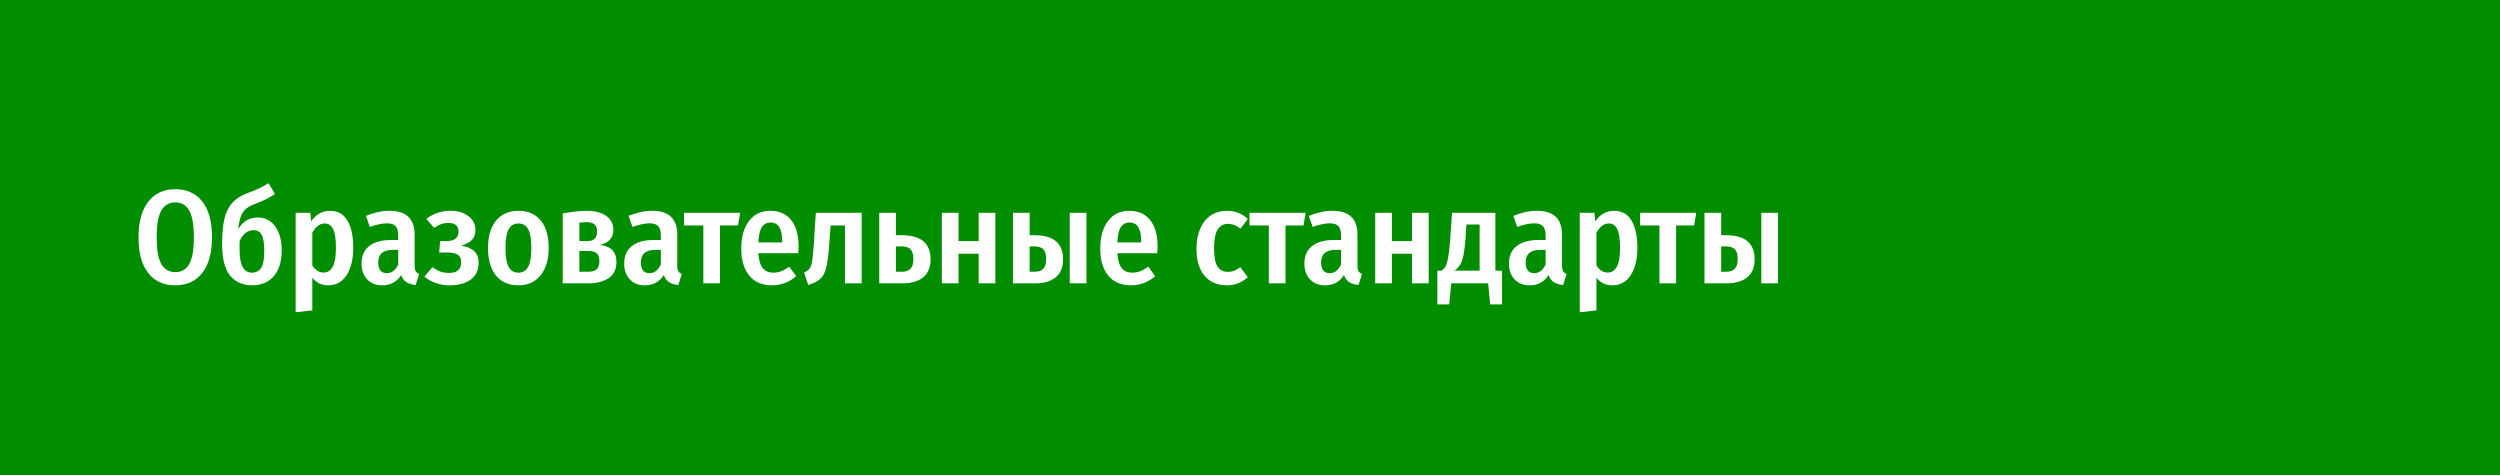 <?xml version="1.0" encoding="UTF-8"?> <svg xmlns="http://www.w3.org/2000/svg" width="300" height="57" viewBox="0 0 300 57" fill="none"> <rect width="300" height="57" fill="#018D00"></rect> <path d="M21.024 22.704C22.411 22.704 23.493 23.195 24.272 24.176C25.051 25.147 25.44 26.576 25.44 28.464C25.44 30.331 25.051 31.76 24.272 32.752C23.493 33.744 22.411 34.24 21.024 34.24C19.648 34.24 18.571 33.749 17.792 32.768C17.013 31.787 16.624 30.357 16.624 28.48C16.624 26.624 17.013 25.2 17.792 24.208C18.571 23.205 19.648 22.704 21.024 22.704ZM21.024 24.288C20.288 24.288 19.733 24.613 19.36 25.264C18.987 25.915 18.8 26.987 18.8 28.48C18.8 29.963 18.987 31.029 19.36 31.68C19.744 32.331 20.299 32.656 21.024 32.656C21.781 32.656 22.341 32.336 22.704 31.696C23.077 31.045 23.264 29.968 23.264 28.464C23.264 26.981 23.077 25.915 22.704 25.264C22.341 24.613 21.781 24.288 21.024 24.288ZM30.943 26.096C31.487 26.096 31.972 26.245 32.399 26.544C32.836 26.843 33.178 27.291 33.423 27.888C33.679 28.475 33.807 29.184 33.807 30.016C33.807 31.381 33.487 32.427 32.847 33.152C32.207 33.877 31.343 34.24 30.255 34.24C29.124 34.24 28.239 33.845 27.599 33.056C26.97 32.267 26.655 31.013 26.655 29.296C26.655 28.048 26.745 27.035 26.927 26.256C27.119 25.467 27.433 24.827 27.871 24.336C28.319 23.845 28.943 23.451 29.743 23.152C30.319 22.939 30.767 22.757 31.087 22.608C31.418 22.448 31.796 22.24 32.223 21.984L32.991 23.28C32.66 23.504 32.308 23.712 31.935 23.904C31.572 24.085 31.119 24.277 30.575 24.48C30.127 24.651 29.775 24.843 29.519 25.056C29.263 25.269 29.06 25.568 28.911 25.952C28.762 26.325 28.655 26.843 28.591 27.504C29.135 26.565 29.919 26.096 30.943 26.096ZM30.239 32.72C30.708 32.72 31.071 32.539 31.327 32.176C31.583 31.803 31.711 31.104 31.711 30.08C31.711 29.163 31.604 28.523 31.391 28.16C31.177 27.797 30.858 27.616 30.431 27.616C30.09 27.616 29.77 27.728 29.471 27.952C29.183 28.165 28.943 28.496 28.751 28.944V30C28.751 31.813 29.247 32.72 30.239 32.72ZM39.59 25.296C40.529 25.296 41.227 25.685 41.686 26.464C42.155 27.232 42.39 28.325 42.39 29.744C42.39 31.109 42.123 32.203 41.59 33.024C41.056 33.835 40.321 34.24 39.382 34.24C38.603 34.24 37.968 33.936 37.478 33.328V37.248L35.478 37.472V25.536H37.238L37.334 26.56C37.931 25.717 38.683 25.296 39.59 25.296ZM38.822 32.704C39.302 32.704 39.67 32.475 39.926 32.016C40.182 31.547 40.31 30.795 40.31 29.76C40.31 28.693 40.198 27.936 39.974 27.488C39.75 27.04 39.414 26.816 38.966 26.816C38.39 26.816 37.894 27.184 37.478 27.92V31.856C37.84 32.421 38.288 32.704 38.822 32.704ZM49.754 31.872C49.754 32.171 49.797 32.395 49.882 32.544C49.968 32.683 50.106 32.795 50.298 32.88L49.882 34.208C49.424 34.155 49.05 34.037 48.762 33.856C48.485 33.675 48.277 33.392 48.138 33.008C47.616 33.829 46.858 34.24 45.866 34.24C45.109 34.24 44.506 34 44.058 33.52C43.61 33.04 43.386 32.411 43.386 31.632C43.386 30.715 43.69 30.016 44.298 29.536C44.906 29.045 45.786 28.8 46.938 28.8H47.786V28.272C47.786 27.739 47.68 27.36 47.466 27.136C47.253 26.912 46.906 26.8 46.426 26.8C45.872 26.8 45.189 26.944 44.378 27.232L43.914 25.904C44.885 25.499 45.829 25.296 46.746 25.296C48.752 25.296 49.754 26.251 49.754 28.16V31.872ZM46.41 32.784C46.997 32.784 47.456 32.437 47.786 31.744V29.984H47.146C45.973 29.984 45.386 30.485 45.386 31.488C45.386 31.915 45.477 32.24 45.658 32.464C45.84 32.677 46.09 32.784 46.41 32.784ZM54.14 25.296C54.962 25.296 55.65 25.509 56.204 25.936C56.77 26.352 57.052 26.912 57.052 27.616C57.052 28.096 56.913 28.485 56.636 28.784C56.359 29.083 55.927 29.312 55.34 29.472C56.044 29.589 56.567 29.813 56.908 30.144C57.26 30.464 57.436 30.928 57.436 31.536C57.436 32.411 57.116 33.083 56.476 33.552C55.847 34.011 55.015 34.24 53.98 34.24C52.796 34.24 51.778 33.893 50.924 33.2L51.884 32.064C52.236 32.309 52.562 32.485 52.86 32.592C53.159 32.699 53.5 32.752 53.884 32.752C54.855 32.752 55.34 32.325 55.34 31.472C55.34 31.045 55.207 30.747 54.94 30.576C54.673 30.395 54.273 30.304 53.74 30.304H52.7L52.812 28.928H53.58C54.54 28.928 55.02 28.544 55.02 27.776C55.02 27.424 54.913 27.168 54.7 27.008C54.487 26.837 54.199 26.752 53.836 26.752C53.505 26.752 53.207 26.8 52.94 26.896C52.673 26.992 52.391 27.141 52.092 27.344L51.164 26.272C51.58 25.941 52.028 25.696 52.508 25.536C52.988 25.376 53.532 25.296 54.14 25.296ZM62.209 25.296C63.35 25.296 64.241 25.68 64.881 26.448C65.521 27.216 65.841 28.32 65.841 29.76C65.841 31.147 65.516 32.24 64.865 33.04C64.225 33.84 63.34 34.24 62.209 34.24C61.068 34.24 60.172 33.851 59.521 33.072C58.881 32.283 58.561 31.179 58.561 29.76C58.561 28.363 58.881 27.269 59.521 26.48C60.172 25.691 61.068 25.296 62.209 25.296ZM62.209 26.816C61.687 26.816 61.297 27.051 61.041 27.52C60.785 27.979 60.657 28.725 60.657 29.76C60.657 30.805 60.785 31.563 61.041 32.032C61.297 32.491 61.687 32.72 62.209 32.72C62.732 32.72 63.121 32.485 63.377 32.016C63.633 31.547 63.761 30.795 63.761 29.76C63.761 28.715 63.633 27.963 63.377 27.504C63.121 27.045 62.732 26.816 62.209 26.816ZM71.973 29.392C73.306 29.531 73.973 30.213 73.973 31.44C73.973 32.293 73.669 32.933 73.061 33.36C72.453 33.787 71.626 34 70.581 34H67.525V25.616C68.687 25.403 69.647 25.296 70.405 25.296C71.397 25.296 72.175 25.499 72.741 25.904C73.317 26.309 73.605 26.875 73.605 27.6C73.605 28.539 73.061 29.136 71.973 29.392ZM70.389 26.656C70.197 26.656 69.909 26.677 69.525 26.72V28.928H70.501C71.269 28.928 71.653 28.544 71.653 27.776C71.653 27.381 71.546 27.099 71.333 26.928C71.13 26.747 70.815 26.656 70.389 26.656ZM70.565 32.608C71.002 32.608 71.338 32.517 71.573 32.336C71.807 32.144 71.925 31.808 71.925 31.328C71.925 30.88 71.813 30.565 71.589 30.384C71.375 30.203 71.039 30.112 70.581 30.112H69.525V32.608H70.565ZM81.27 31.872C81.27 32.171 81.312 32.395 81.398 32.544C81.483 32.683 81.622 32.795 81.814 32.88L81.398 34.208C80.939 34.155 80.566 34.037 80.278 33.856C80.001 33.675 79.793 33.392 79.654 33.008C79.131 33.829 78.374 34.24 77.382 34.24C76.624 34.24 76.022 34 75.574 33.52C75.126 33.04 74.902 32.411 74.902 31.632C74.902 30.715 75.206 30.016 75.814 29.536C76.422 29.045 77.302 28.8 78.454 28.8H79.302V28.272C79.302 27.739 79.195 27.36 78.982 27.136C78.769 26.912 78.422 26.8 77.942 26.8C77.387 26.8 76.704 26.944 75.894 27.232L75.43 25.904C76.4 25.499 77.344 25.296 78.262 25.296C80.267 25.296 81.27 26.251 81.27 28.16V31.872ZM77.926 32.784C78.513 32.784 78.971 32.437 79.302 31.744V29.984H78.662C77.489 29.984 76.902 30.485 76.902 31.488C76.902 31.915 76.993 32.24 77.174 32.464C77.355 32.677 77.606 32.784 77.926 32.784ZM88.815 25.536L88.559 27.056H86.399V34H84.399V27.056H82.079V25.536H88.815ZM95.832 29.568C95.832 29.664 95.816 29.936 95.784 30.384H91C91.064 31.237 91.245 31.84 91.544 32.192C91.842 32.544 92.258 32.72 92.792 32.72C93.133 32.72 93.453 32.661 93.752 32.544C94.05 32.427 94.37 32.245 94.712 32L95.544 33.136C94.701 33.872 93.736 34.24 92.648 34.24C91.464 34.24 90.552 33.851 89.912 33.072C89.272 32.293 88.952 31.211 88.952 29.824C88.952 28.459 89.256 27.365 89.864 26.544C90.482 25.712 91.341 25.296 92.44 25.296C93.506 25.296 94.338 25.664 94.936 26.4C95.533 27.136 95.832 28.192 95.832 29.568ZM93.864 28.992C93.864 28.224 93.752 27.653 93.528 27.28C93.304 26.896 92.946 26.704 92.456 26.704C92.008 26.704 91.661 26.891 91.416 27.264C91.181 27.627 91.042 28.235 91 29.088H93.864V28.992ZM103.403 25.536V34H101.403V27.056H99.675L99.483 29.664C99.398 30.784 99.281 31.621 99.131 32.176C98.993 32.731 98.763 33.157 98.443 33.456C98.123 33.755 97.638 34 96.987 34.192L96.491 32.704C96.79 32.565 97.008 32.405 97.147 32.224C97.286 32.043 97.387 31.765 97.451 31.392C97.515 31.008 97.579 30.389 97.643 29.536L97.899 25.536H103.403ZM108.133 28.224C109.36 28.224 110.256 28.469 110.821 28.96C111.386 29.451 111.669 30.165 111.669 31.104C111.669 32.075 111.37 32.8 110.773 33.28C110.176 33.76 109.381 34 108.389 34H105.509V25.536H107.509V28.224H108.133ZM108.245 32.608C108.693 32.608 109.029 32.491 109.253 32.256C109.488 32.011 109.605 31.616 109.605 31.072C109.605 30.549 109.498 30.171 109.285 29.936C109.072 29.691 108.698 29.568 108.165 29.568H107.509V32.608H108.245ZM117.441 34V30.448H115.025V34H113.025V25.536H115.025V28.928H117.441V25.536H119.441V34H117.441ZM124.068 28.224C125.284 28.224 126.169 28.469 126.724 28.96C127.289 29.451 127.572 30.165 127.572 31.104C127.572 32.075 127.273 32.8 126.676 33.28C126.079 33.76 125.284 34 124.292 34H121.556V25.536H123.556V28.224H124.068ZM128.372 25.536H130.372V34H128.372V25.536ZM124.164 32.608C124.623 32.608 124.964 32.491 125.188 32.256C125.423 32.011 125.54 31.616 125.54 31.072C125.54 30.549 125.433 30.171 125.22 29.936C125.007 29.691 124.628 29.568 124.084 29.568H123.556V32.608H124.164ZM138.91 29.568C138.91 29.664 138.894 29.936 138.862 30.384H134.078C134.142 31.237 134.323 31.84 134.622 32.192C134.921 32.544 135.337 32.72 135.87 32.72C136.211 32.72 136.531 32.661 136.83 32.544C137.129 32.427 137.449 32.245 137.79 32L138.622 33.136C137.779 33.872 136.814 34.24 135.726 34.24C134.542 34.24 133.63 33.851 132.99 33.072C132.35 32.293 132.03 31.211 132.03 29.824C132.03 28.459 132.334 27.365 132.942 26.544C133.561 25.712 134.419 25.296 135.518 25.296C136.585 25.296 137.417 25.664 138.014 26.4C138.611 27.136 138.91 28.192 138.91 29.568ZM136.942 28.992C136.942 28.224 136.83 27.653 136.606 27.28C136.382 26.896 136.025 26.704 135.534 26.704C135.086 26.704 134.739 26.891 134.494 27.264C134.259 27.627 134.121 28.235 134.078 29.088H136.942V28.992ZM147.225 25.296C147.726 25.296 148.179 25.376 148.585 25.536C148.99 25.696 149.374 25.941 149.737 26.272L148.857 27.44C148.377 27.056 147.875 26.864 147.353 26.864C146.809 26.864 146.393 27.099 146.105 27.568C145.827 28.027 145.689 28.773 145.689 29.808C145.689 30.832 145.827 31.557 146.105 31.984C146.393 32.411 146.809 32.624 147.353 32.624C147.619 32.624 147.865 32.581 148.089 32.496C148.313 32.4 148.563 32.256 148.841 32.064L149.737 33.264C149.001 33.915 148.174 34.24 147.257 34.24C146.105 34.24 145.203 33.861 144.553 33.104C143.902 32.336 143.577 31.248 143.577 29.84C143.577 28.923 143.726 28.123 144.025 27.44C144.323 26.747 144.745 26.219 145.289 25.856C145.843 25.483 146.489 25.296 147.225 25.296ZM156.675 25.536L156.419 27.056H154.259V34H152.259V27.056H149.939V25.536H156.675ZM162.895 31.872C162.895 32.171 162.938 32.395 163.023 32.544C163.108 32.683 163.247 32.795 163.439 32.88L163.023 34.208C162.564 34.155 162.191 34.037 161.903 33.856C161.626 33.675 161.418 33.392 161.279 33.008C160.756 33.829 159.999 34.24 159.007 34.24C158.25 34.24 157.647 34 157.199 33.52C156.751 33.04 156.527 32.411 156.527 31.632C156.527 30.715 156.831 30.016 157.439 29.536C158.047 29.045 158.927 28.8 160.079 28.8H160.927V28.272C160.927 27.739 160.82 27.36 160.607 27.136C160.394 26.912 160.047 26.8 159.567 26.8C159.012 26.8 158.33 26.944 157.519 27.232L157.055 25.904C158.026 25.499 158.97 25.296 159.887 25.296C161.892 25.296 162.895 26.251 162.895 28.16V31.872ZM159.551 32.784C160.138 32.784 160.596 32.437 160.927 31.744V29.984H160.287C159.114 29.984 158.527 30.485 158.527 31.488C158.527 31.915 158.618 32.24 158.799 32.464C158.98 32.677 159.231 32.784 159.551 32.784ZM169.441 34V30.448H167.025V34H165.025V25.536H167.025V28.928H169.441V25.536H171.441V34H169.441ZM180.244 32.48V36.528H178.82L178.58 34H174.148L173.908 36.528H172.484V32.48H173.012C173.204 32.331 173.359 32.155 173.476 31.952C173.593 31.739 173.695 31.387 173.78 30.896C173.876 30.405 173.956 29.712 174.02 28.816L174.244 25.536H179.444V32.48H180.244ZM177.556 26.944H175.972L175.86 28.624C175.796 29.456 175.716 30.117 175.62 30.608C175.524 31.088 175.391 31.472 175.22 31.76C175.049 32.037 174.82 32.277 174.532 32.48H177.556V26.944ZM187.442 31.872C187.442 32.171 187.484 32.395 187.57 32.544C187.655 32.683 187.794 32.795 187.986 32.88L187.57 34.208C187.111 34.155 186.738 34.037 186.45 33.856C186.172 33.675 185.964 33.392 185.826 33.008C185.303 33.829 184.546 34.24 183.554 34.24C182.796 34.24 182.194 34 181.746 33.52C181.298 33.04 181.074 32.411 181.074 31.632C181.074 30.715 181.378 30.016 181.986 29.536C182.594 29.045 183.474 28.8 184.626 28.8H185.474V28.272C185.474 27.739 185.367 27.36 185.154 27.136C184.94 26.912 184.594 26.8 184.114 26.8C183.559 26.8 182.876 26.944 182.066 27.232L181.602 25.904C182.572 25.499 183.516 25.296 184.434 25.296C186.439 25.296 187.442 26.251 187.442 28.16V31.872ZM184.098 32.784C184.684 32.784 185.143 32.437 185.474 31.744V29.984H184.834C183.66 29.984 183.074 30.485 183.074 31.488C183.074 31.915 183.164 32.24 183.346 32.464C183.527 32.677 183.778 32.784 184.098 32.784ZM193.684 25.296C194.622 25.296 195.321 25.685 195.78 26.464C196.249 27.232 196.484 28.325 196.484 29.744C196.484 31.109 196.217 32.203 195.684 33.024C195.15 33.835 194.414 34.24 193.476 34.24C192.697 34.24 192.062 33.936 191.572 33.328V37.248L189.572 37.472V25.536H191.332L191.428 26.56C192.025 25.717 192.777 25.296 193.684 25.296ZM192.916 32.704C193.396 32.704 193.764 32.475 194.02 32.016C194.276 31.547 194.404 30.795 194.404 29.76C194.404 28.693 194.292 27.936 194.068 27.488C193.844 27.04 193.508 26.816 193.06 26.816C192.484 26.816 191.988 27.184 191.572 27.92V31.856C191.934 32.421 192.382 32.704 192.916 32.704ZM203.55 25.536L203.294 27.056H201.134V34H199.134V27.056H196.814V25.536H203.55ZM207.052 28.224C208.268 28.224 209.154 28.469 209.708 28.96C210.274 29.451 210.556 30.165 210.556 31.104C210.556 32.075 210.258 32.8 209.66 33.28C209.063 33.76 208.268 34 207.276 34H204.54V25.536H206.54V28.224H207.052ZM211.356 25.536H213.356V34H211.356V25.536ZM207.148 32.608C207.607 32.608 207.948 32.491 208.172 32.256C208.407 32.011 208.524 31.616 208.524 31.072C208.524 30.549 208.418 30.171 208.204 29.936C207.991 29.691 207.612 29.568 207.068 29.568H206.54V32.608H207.148Z" fill="white"></path> </svg> 